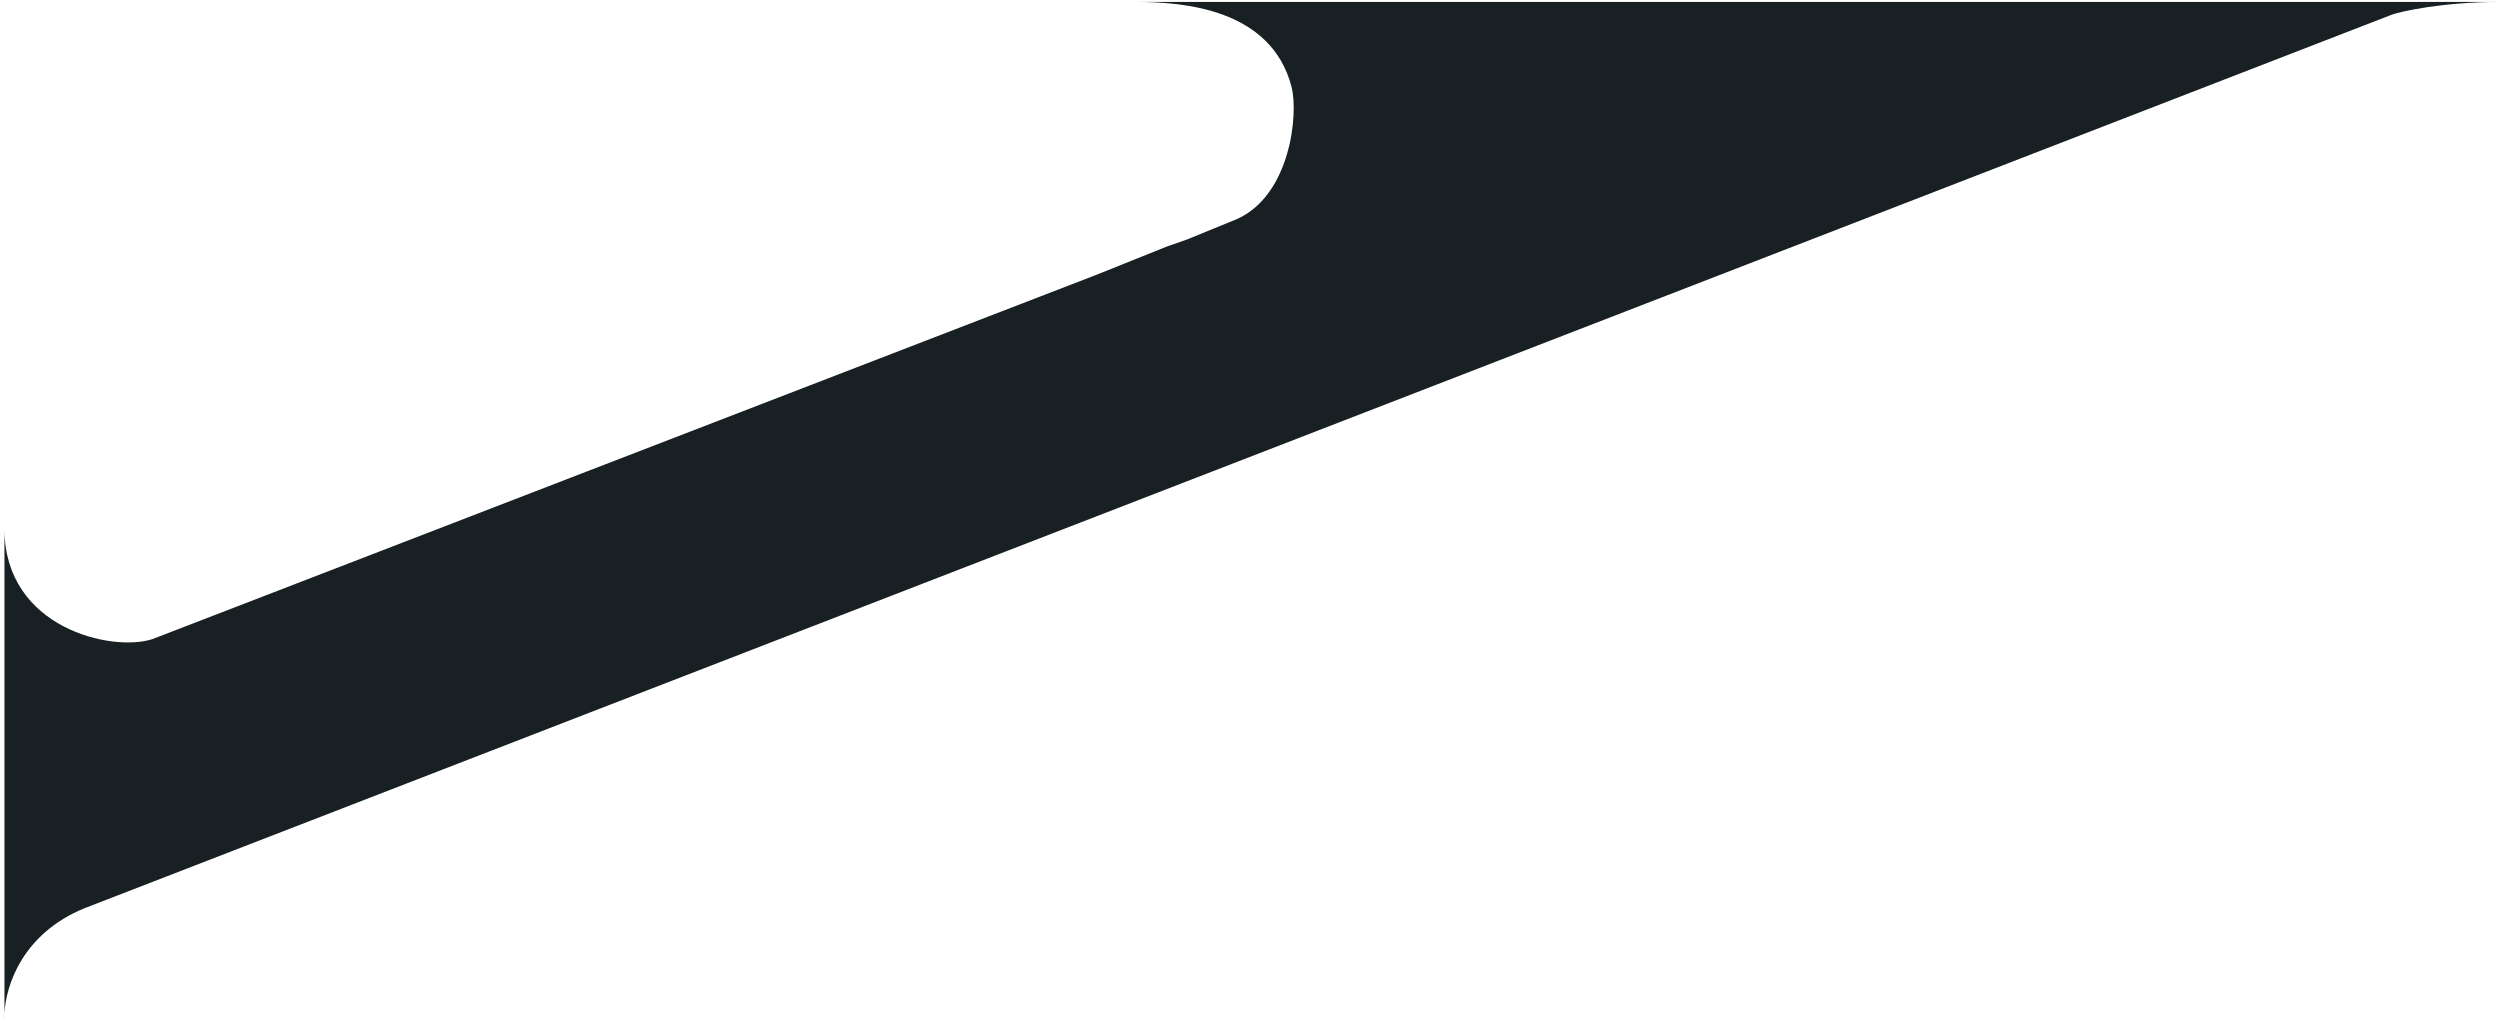 <?xml version="1.0" encoding="UTF-8"?> <svg xmlns="http://www.w3.org/2000/svg" width="519" height="213" viewBox="0 0 519 213" fill="none"> <path d="M0.924 210.457C0.902 210.947 0.904 211.402 0.924 211.816V210.457C1.181 204.584 4.694 193.778 17.57 188.537L496.182 3.186C497.976 2.39 507.332 0.4 518.908 0.4H235.646C245.26 0.4 263.841 1.635 268.12 18.001C269.585 23.603 267.95 40.331 256.926 45.423L246.442 49.71L242.245 51.181L227.428 57.122L31.666 132.67C23.262 135.442 1 130.417 0.924 109.889L0.924 210.457Z" fill="#182023"></path> </svg> 
